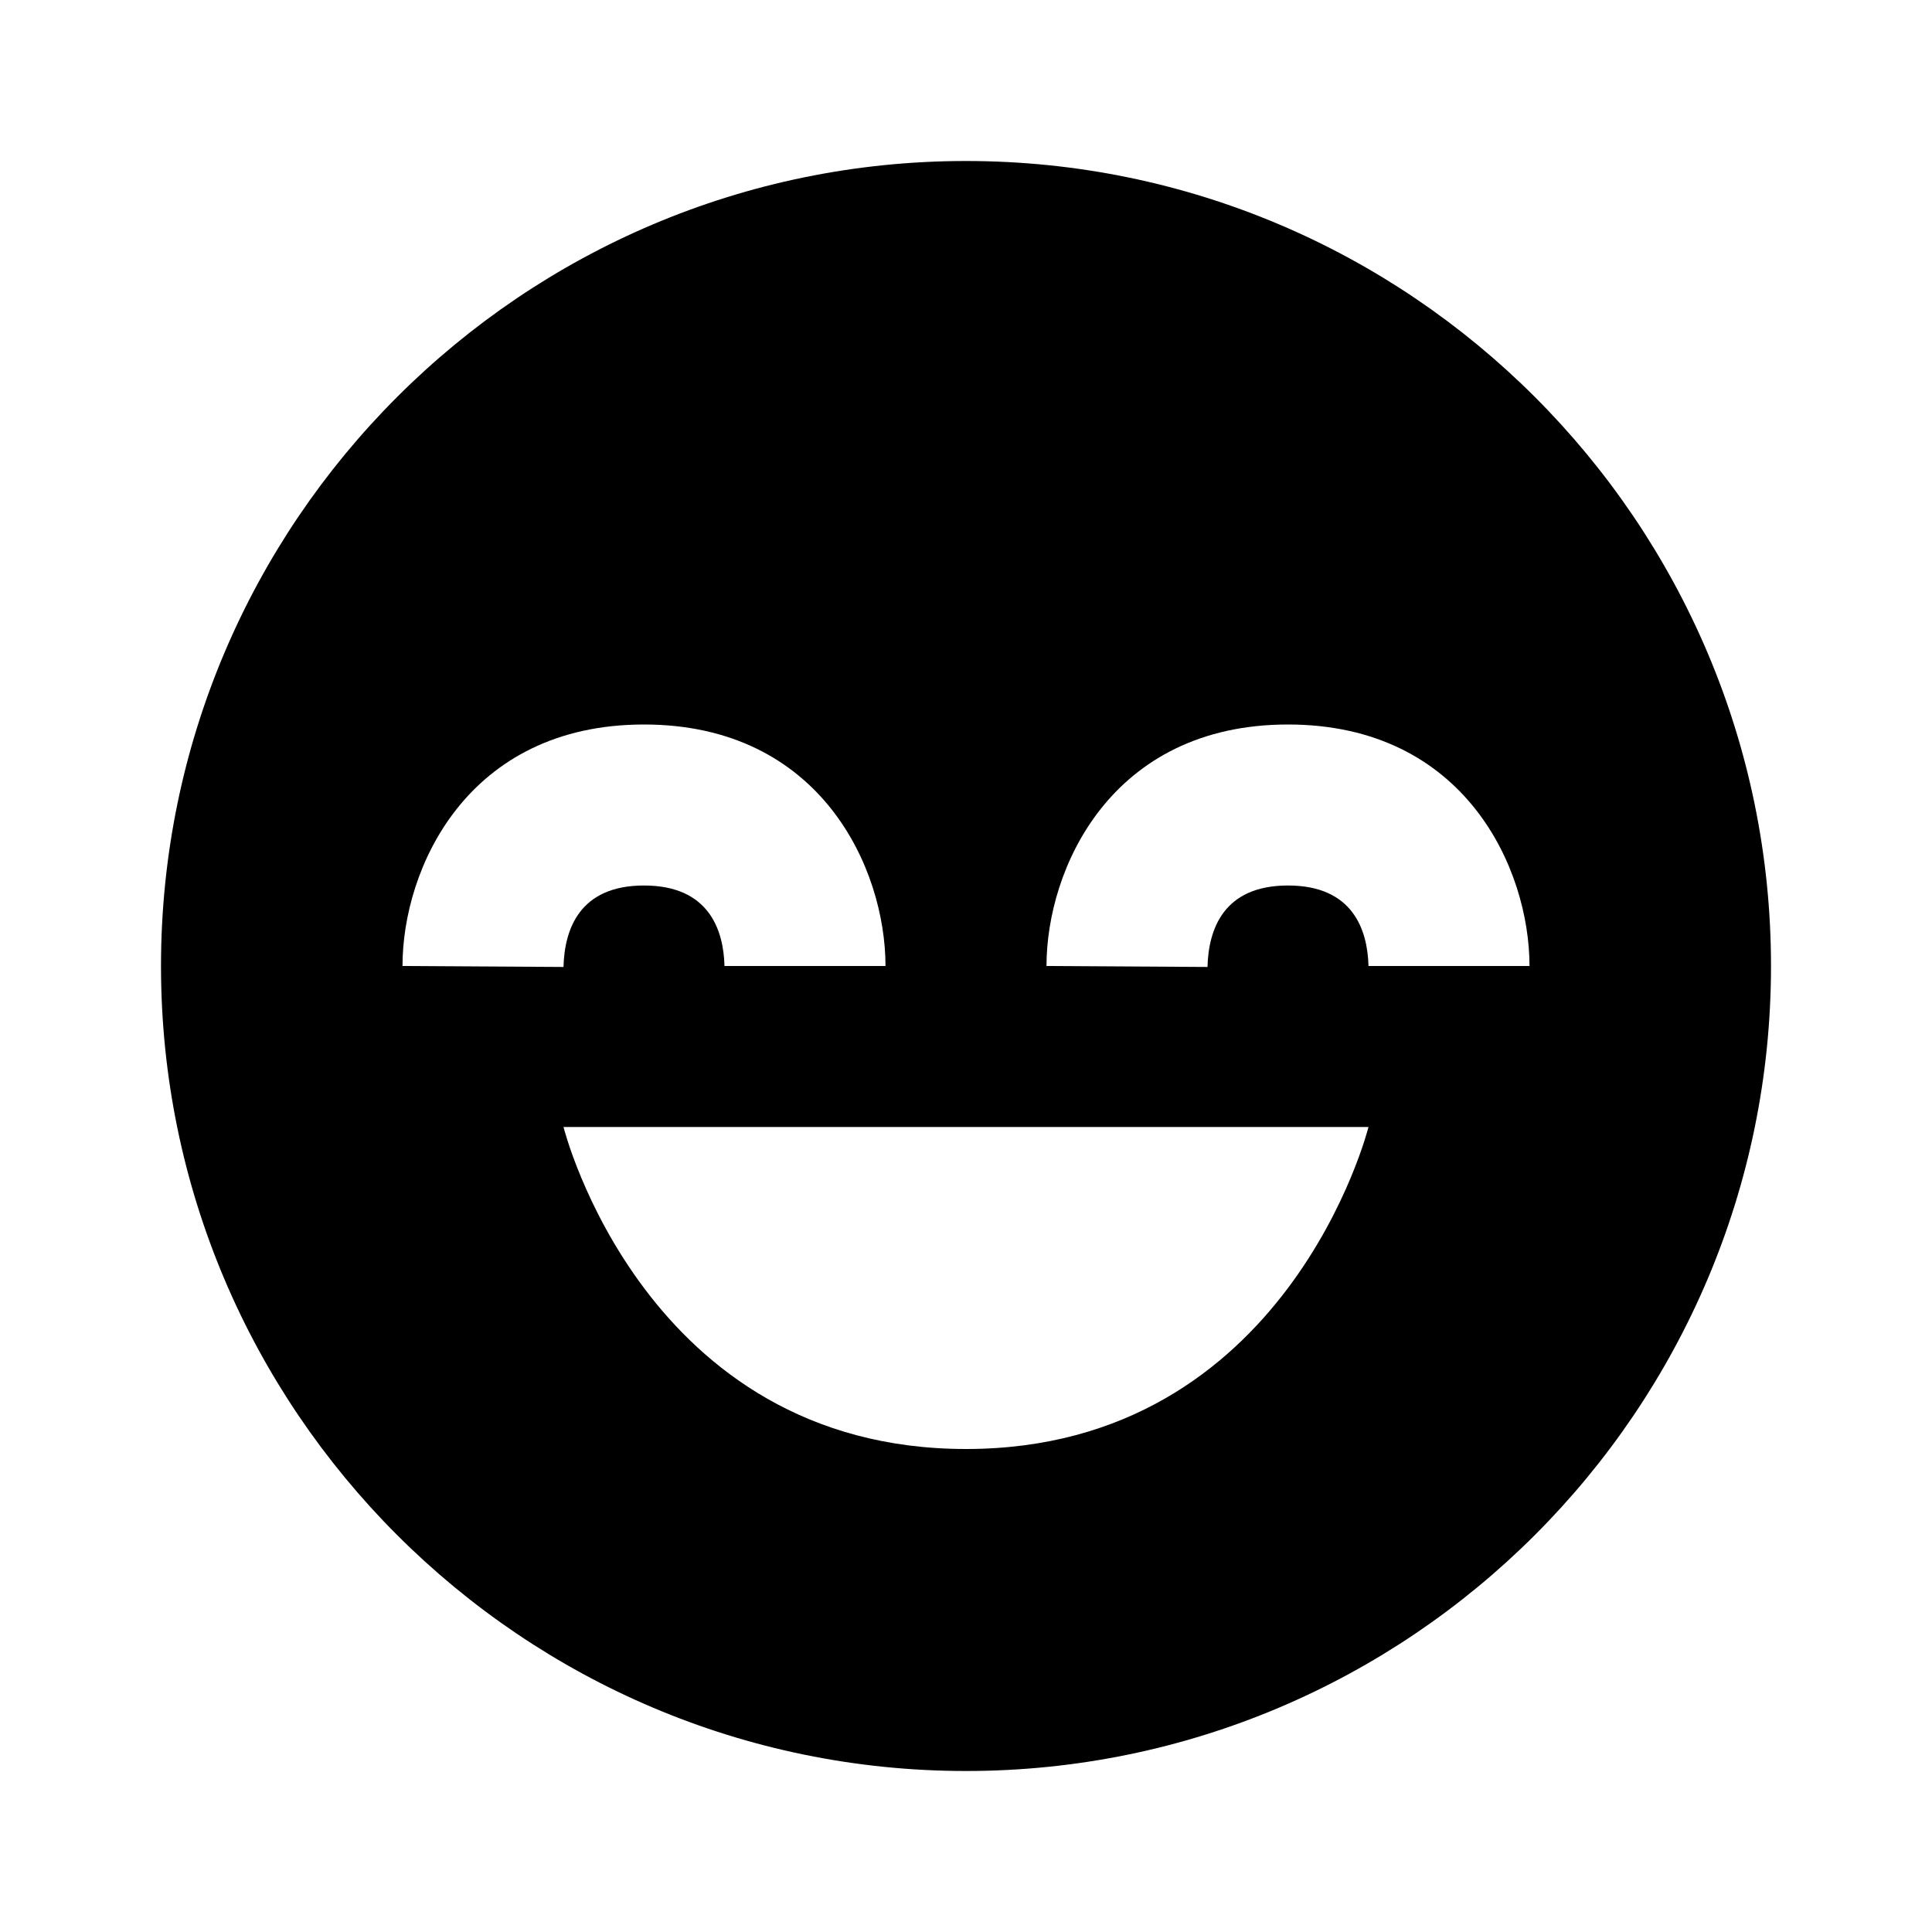 <svg xmlns="http://www.w3.org/2000/svg" width="24" height="24" viewBox="0 0 24 24"><path d="M12,2C6.486,2,2,6.486,2,12s4.486,10,10,10s10-4.486,10-10S17.514,2,12,2z M8,9c2.201,0,3,1.794,3,3H9 c-0.012-0.45-0.194-1-1-1s-0.988,0.55-1,1.012L5,12C5,10.794,5.799,9,8,9z M12,18c-4,0-5-4-5-4h10C17,14,16,18,12,18z M17,12 c-0.012-0.45-0.194-1-1-1s-0.988,0.55-1,1.012L13,12c0-1.206,0.799-3,3-3s3,1.794,3,3H17z"/></svg>